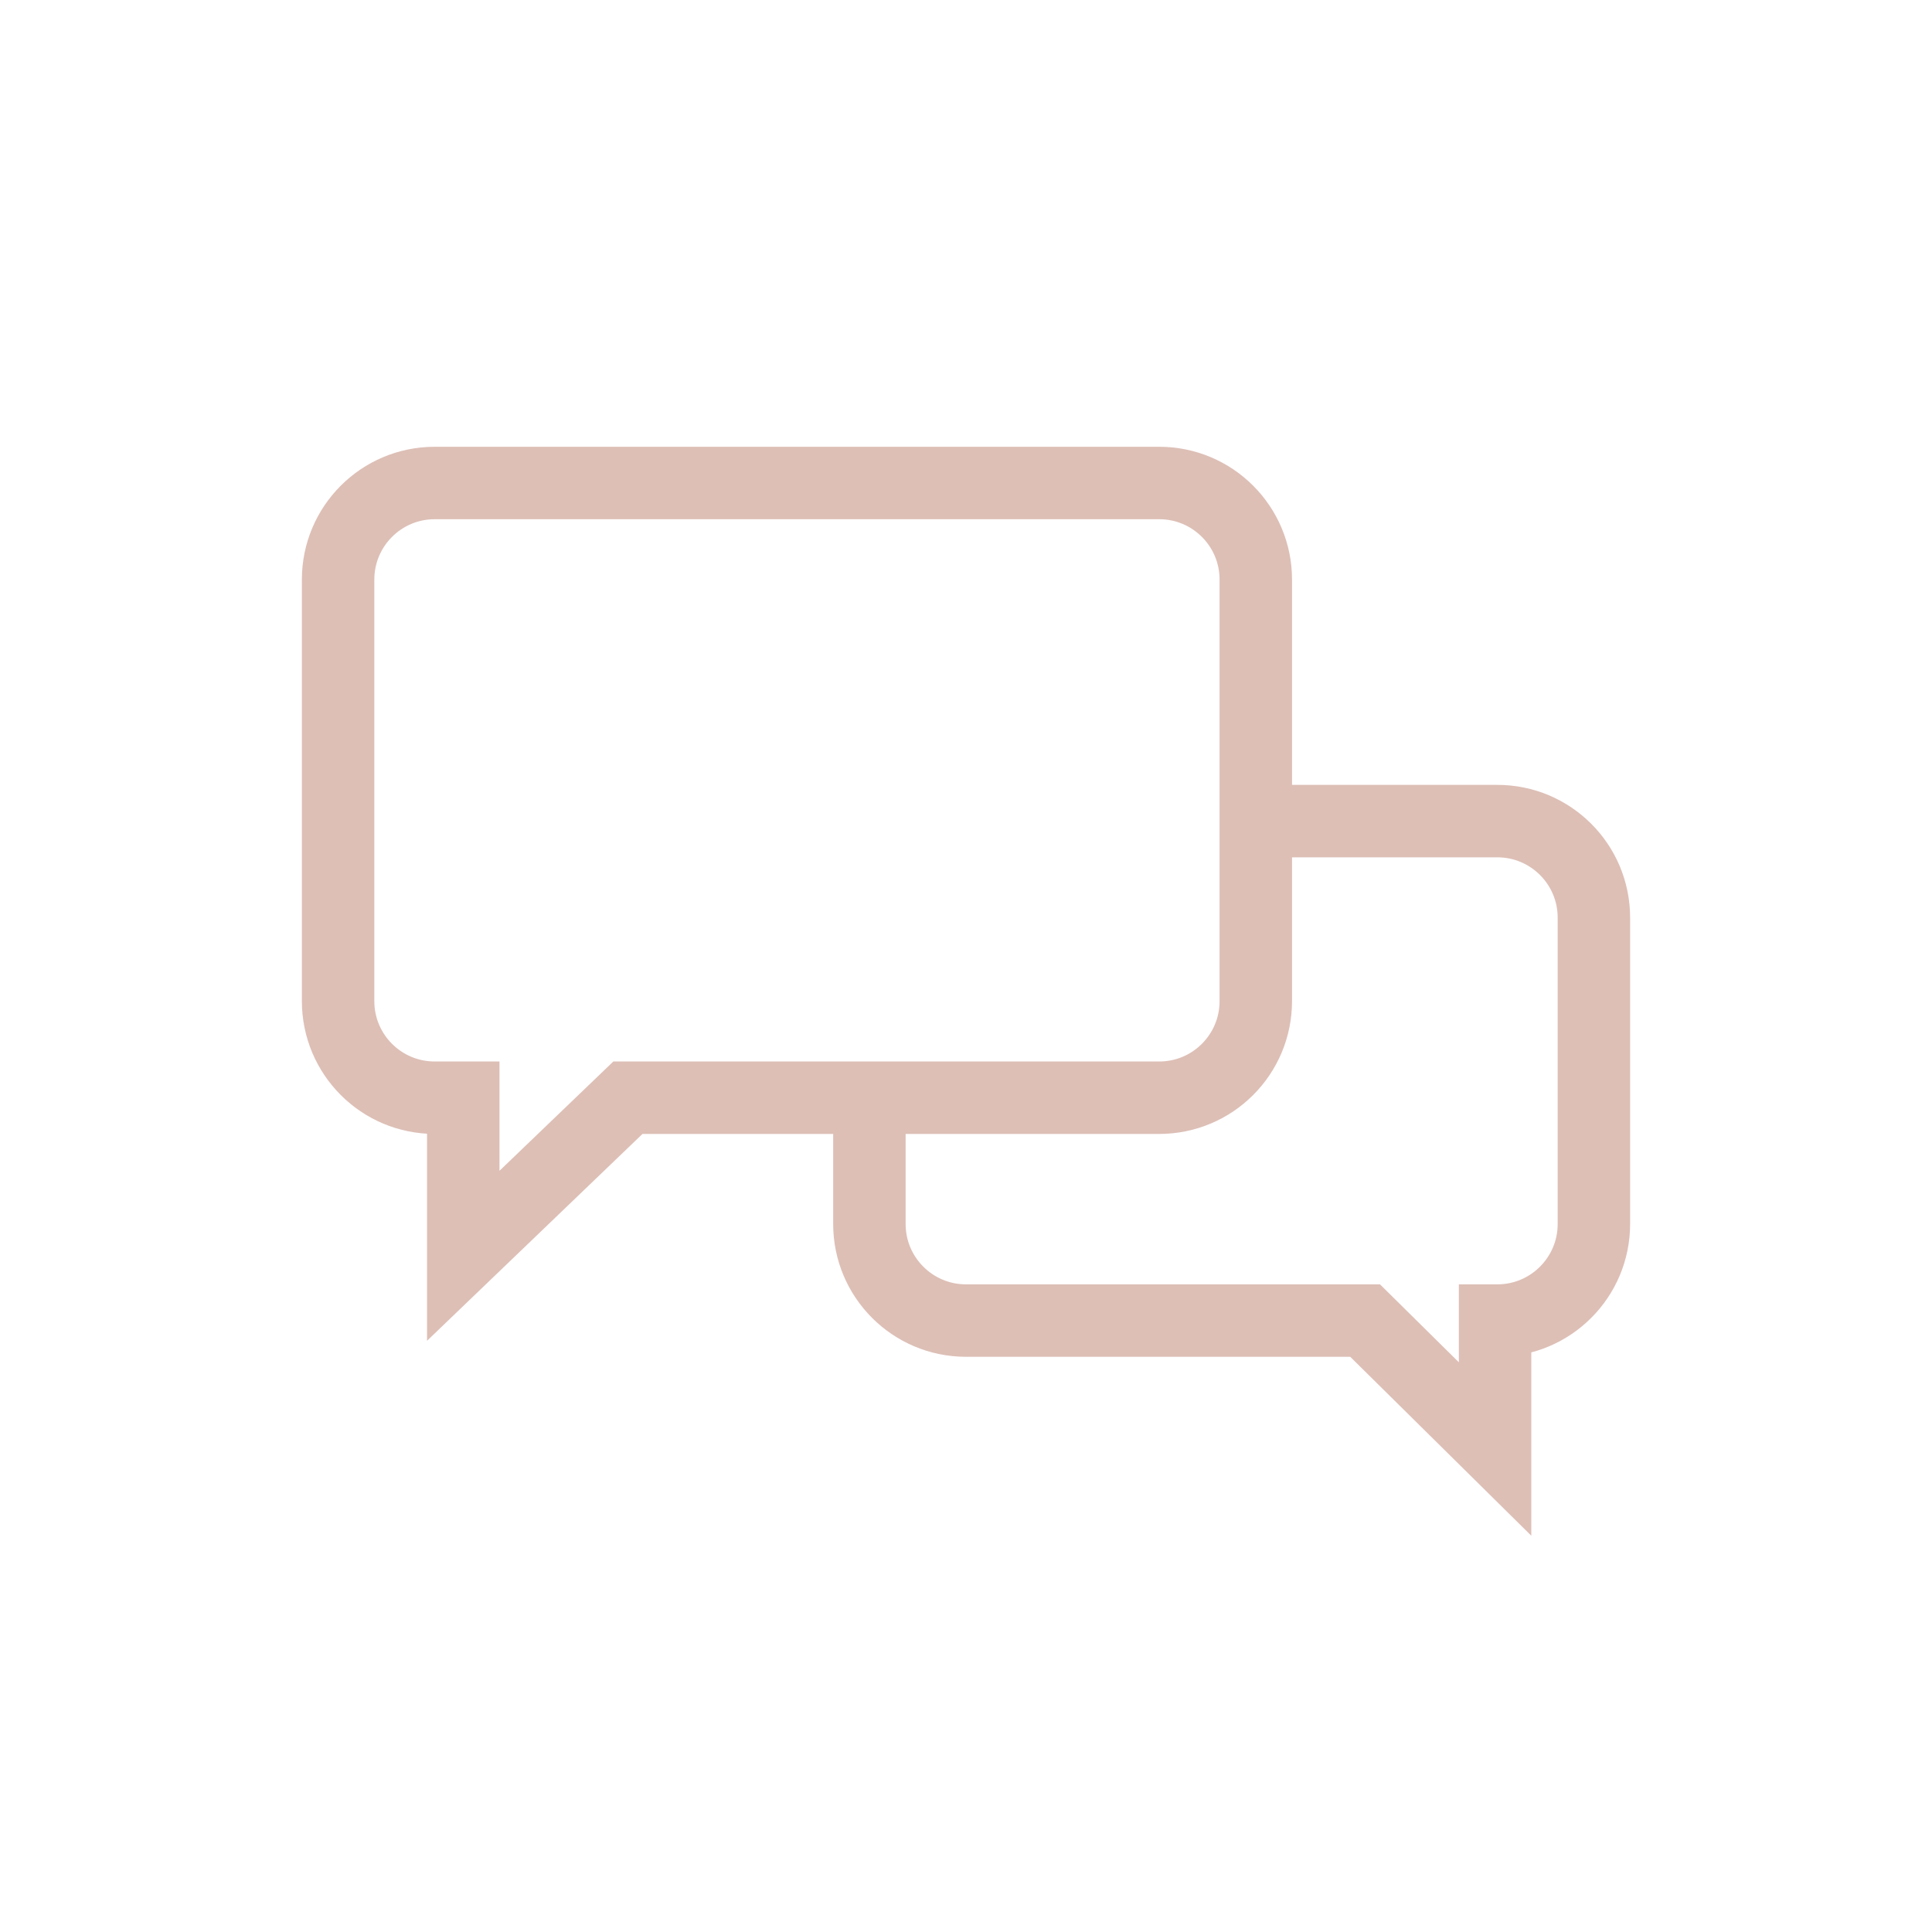 <?xml version="1.0" encoding="UTF-8"?> <svg xmlns="http://www.w3.org/2000/svg" width="40" height="40" viewBox="0 0 40 40" fill="none"> <path d="M7 12C7 10.895 7.895 10 9 10H24C25.105 10 26 10.895 26 12V20.727C26 21.832 25.105 22.727 24 22.727H13L9.591 26V22.727H9C7.895 22.727 7 21.832 7 20.727V12Z" stroke="#DDBFB6" stroke-width="1.5"></path> <path d="M26 17H31C32.105 17 33 17.895 33 19V25.341C33 26.445 32.105 27.341 31 27.341H30.954V30L28.263 27.341H20C18.895 27.341 18 26.445 18 25.341L18 23" stroke="#DDBFB6" stroke-width="1.5"></path> </svg> 